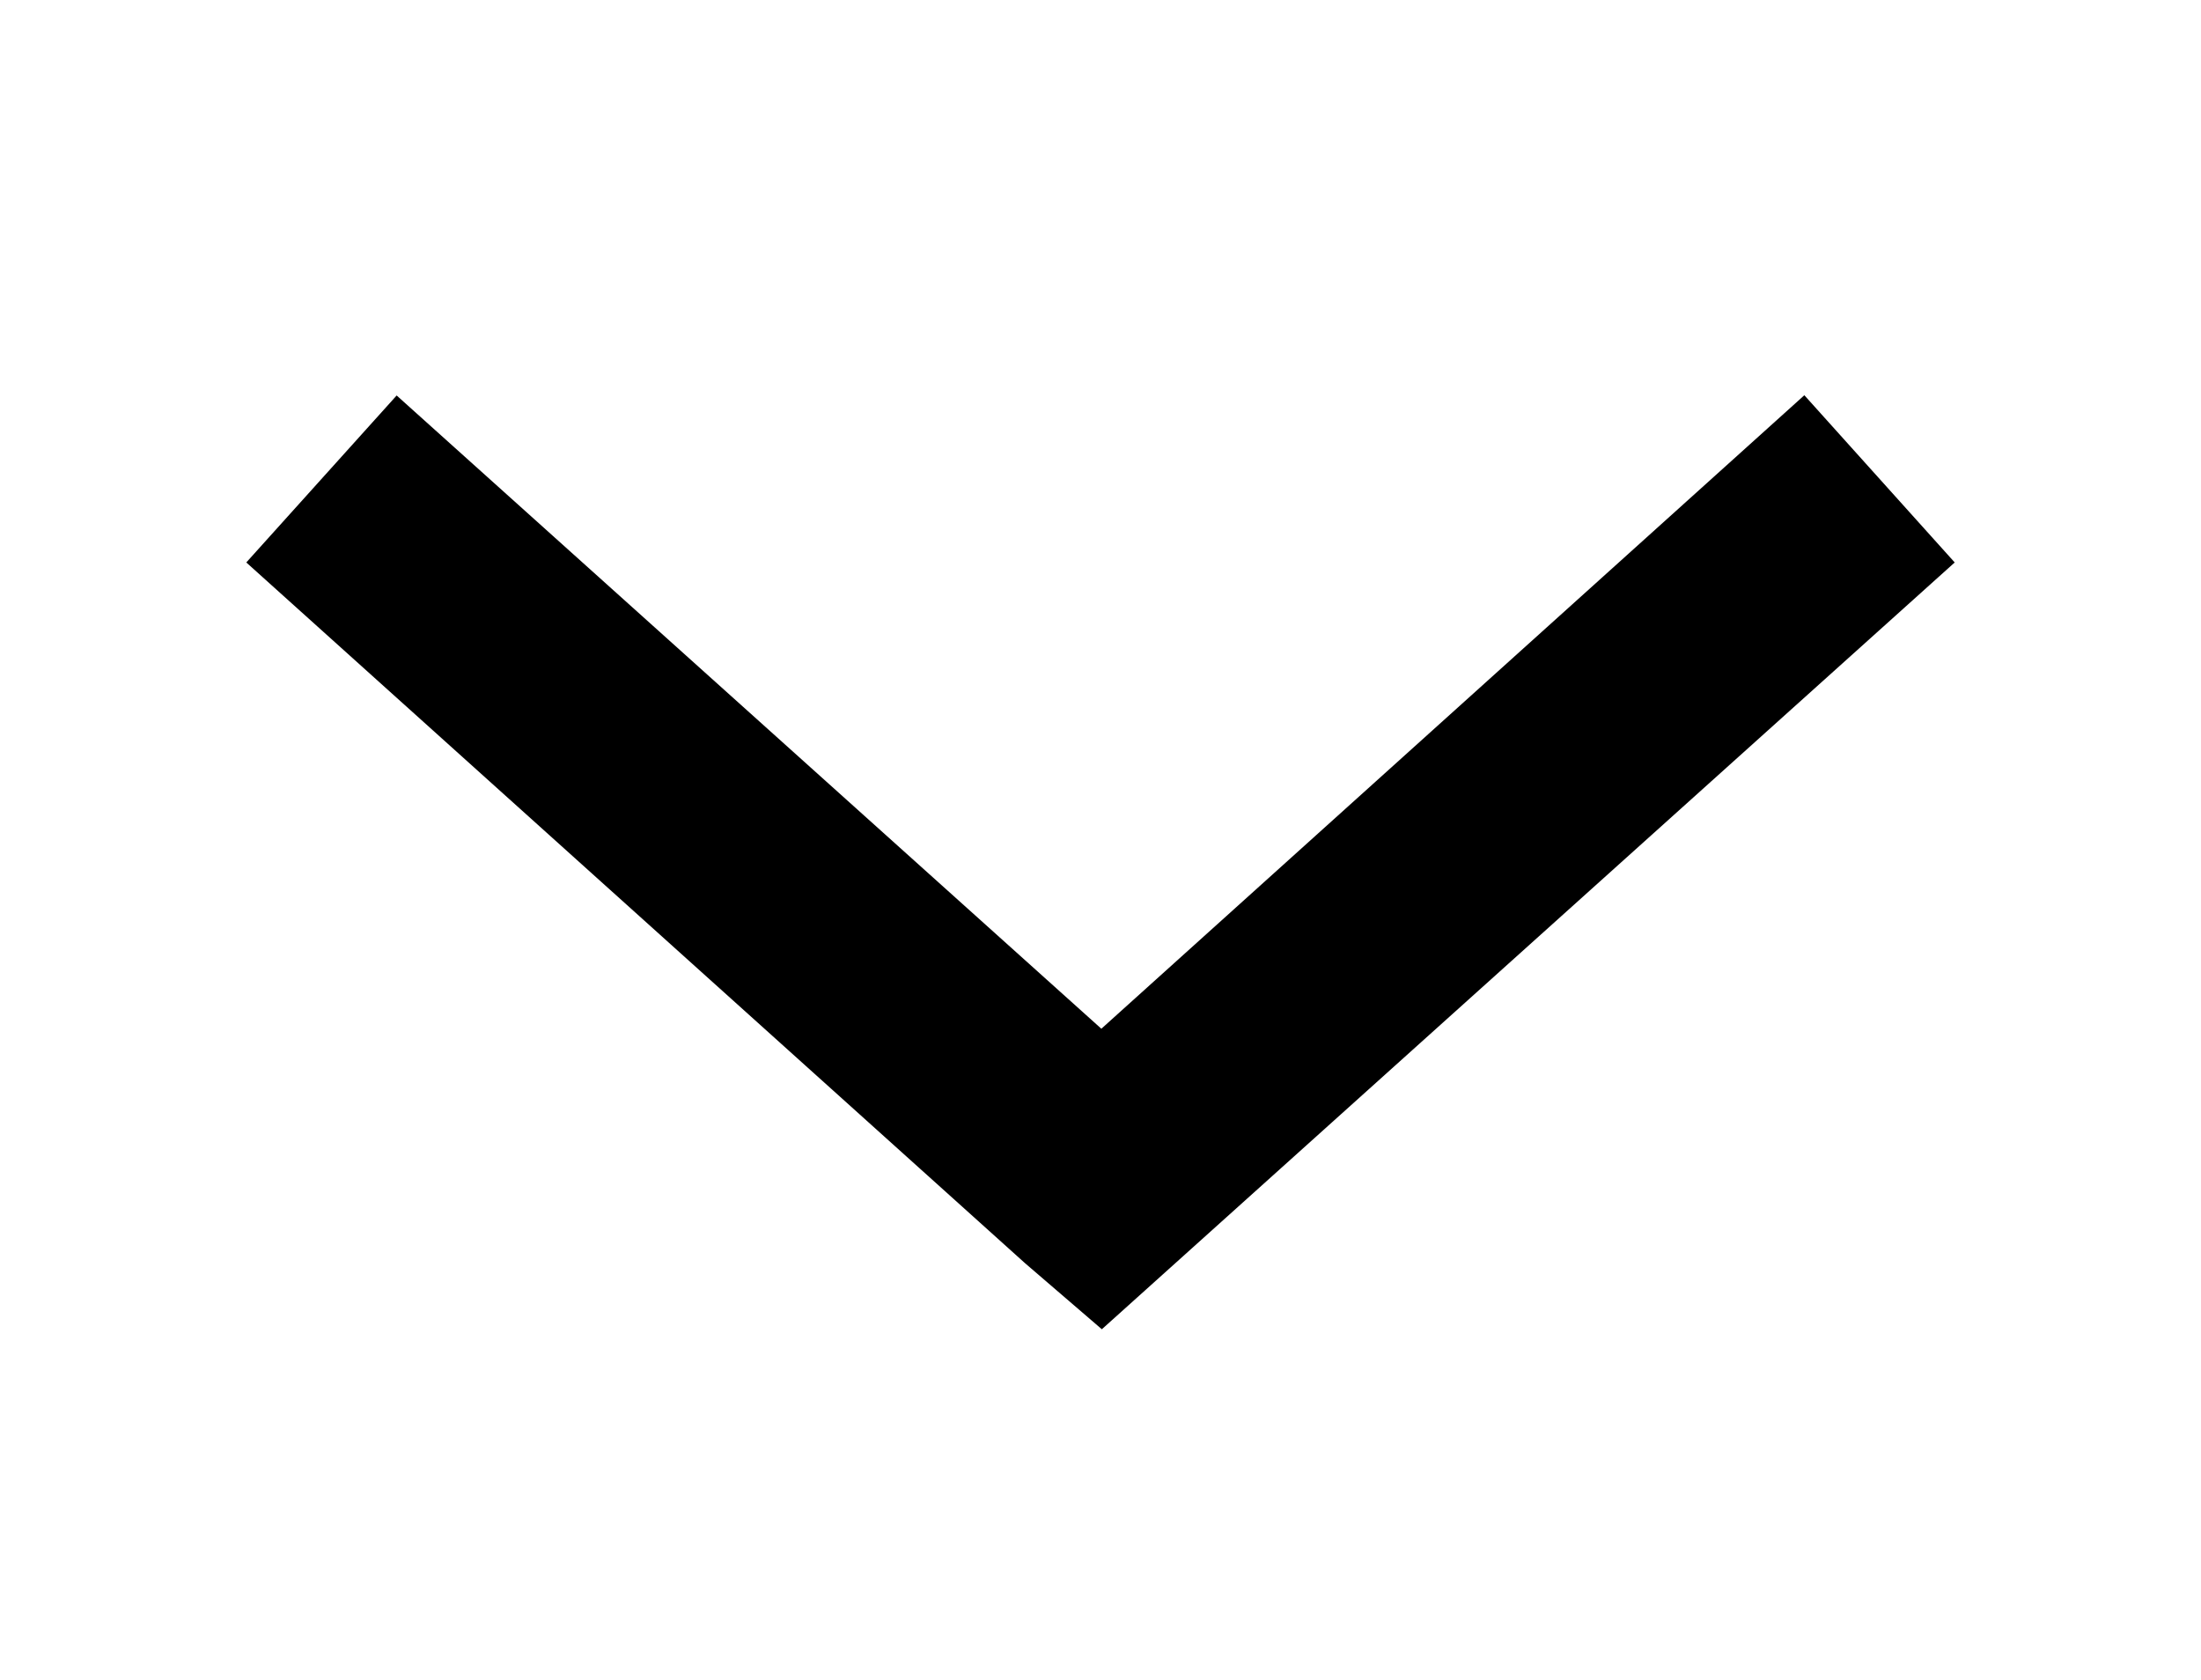 <?xml version="1.0" encoding="UTF-8"?> <svg xmlns="http://www.w3.org/2000/svg" xmlns:svg="http://www.w3.org/2000/svg" xmlns:sodipodi="http://sodipodi.sourceforge.net/DTD/sodipodi-0.dtd" xmlns:rdf="http://www.w3.org/1999/02/22-rdf-syntax-ns#" xmlns:inkscape="http://www.inkscape.org/namespaces/inkscape" xmlns:dc="http://purl.org/dc/elements/1.1/" xmlns:cc="http://creativecommons.org/ns#" id="_Слой_1" data-name="Слой_1" version="1.1" viewBox="0 0 90.17 68.8"><polygon points="73.92 16.19 45.12 42.14 16.25 16.2 10.09 23.04 42 51.75 45.14 54.45 80.08 23.04 73.92 16.19"></polygon></svg> 